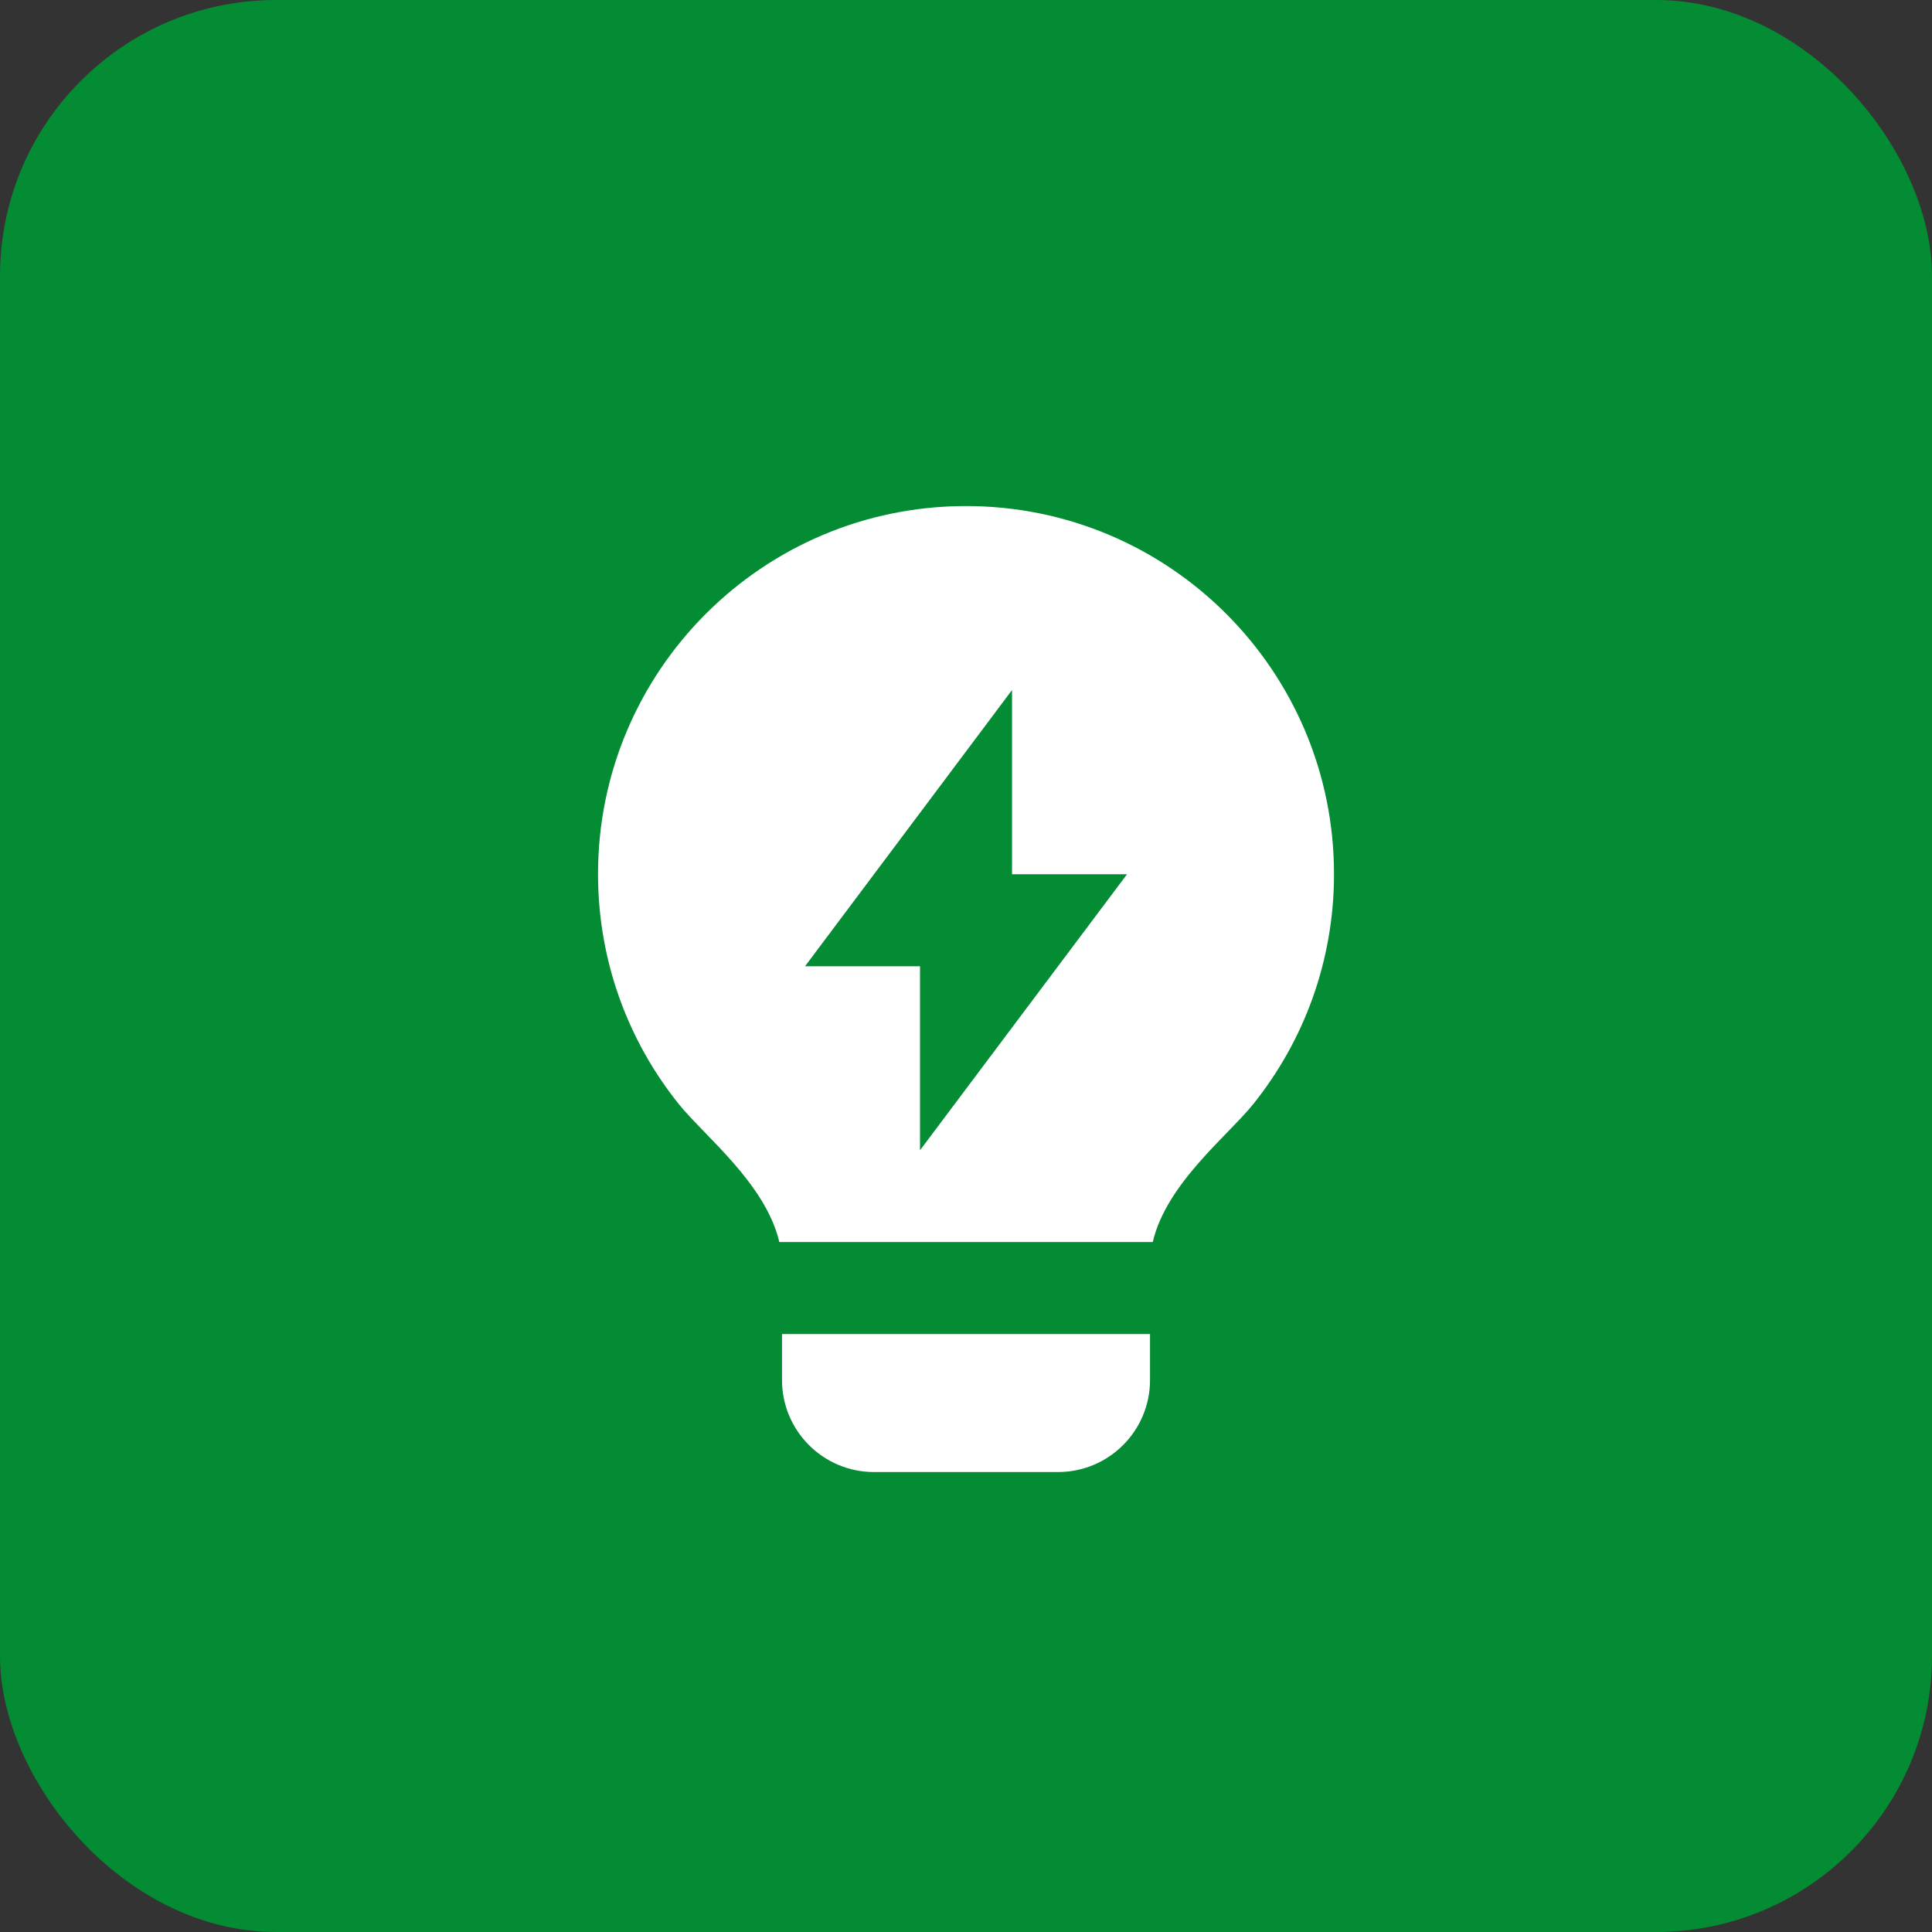 <svg width="56" height="56" viewBox="0 0 56 56" fill="none" xmlns="http://www.w3.org/2000/svg">
<rect x="0" y="0" width="56" height="56" fill="#333333" stroke="none"/>
<rect width="56" height="56" rx="8" fill="#038C33"/>
<path d="M22.589 36.001C22.192 34.304 20.406 32.916 19.673 32C18.209 30.174 17.334 27.857 17.334 25.335C17.334 19.444 22.11 14.668 28.001 14.668C33.892 14.668 38.667 19.444 38.667 25.335C38.667 27.858 37.791 30.177 36.326 32.003C35.593 32.917 33.808 34.305 33.413 36.001H22.589ZM33.334 38.668V40.001C33.334 41.474 32.14 42.668 30.667 42.668H25.334C23.861 42.668 22.667 41.474 22.667 40.001V38.668H33.334ZM29.334 25.341V20.001L23.334 28.008H26.667V33.341L32.667 25.341H29.334Z" fill="white"/>
</svg>

